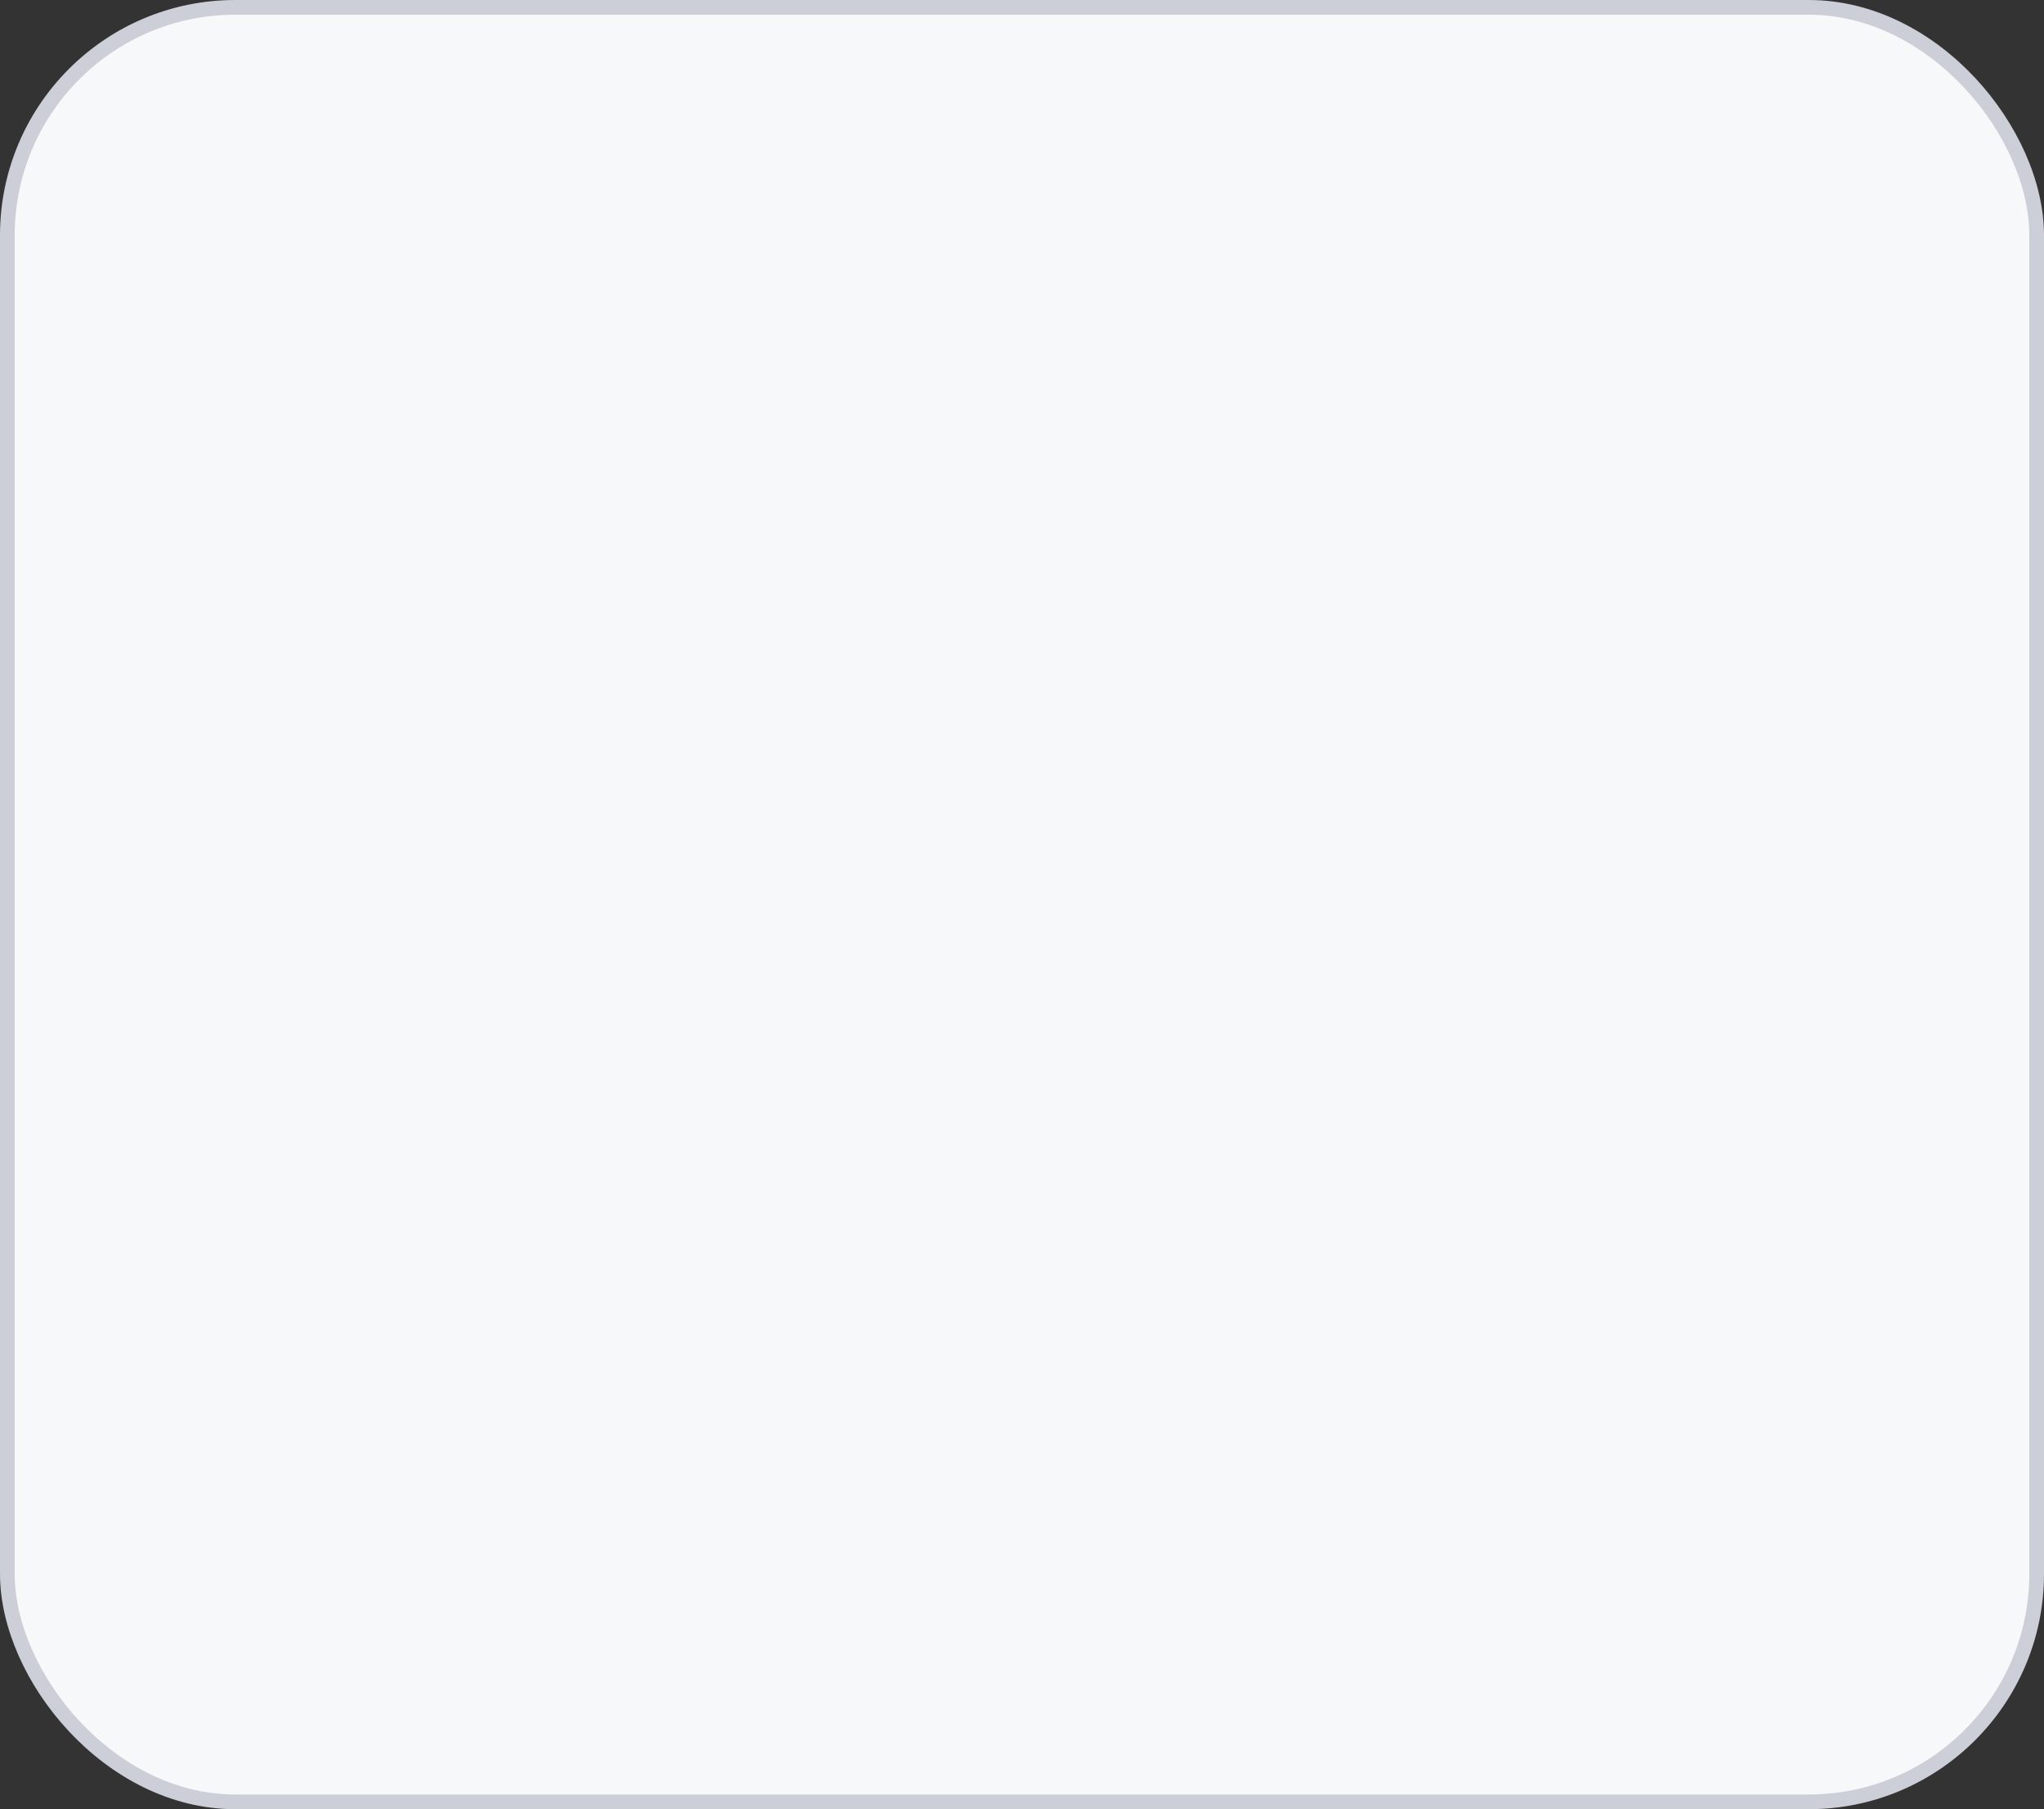 <?xml version="1.0" encoding="UTF-8"?> <svg xmlns="http://www.w3.org/2000/svg" width="139" height="123" viewBox="0 0 139 123" fill="none"><rect x="0" y="0" width="139" height="123" fill="#333333" stroke="none"/> <rect x="0.5" y="0.5" width="138" height="122" rx="15.5" fill="#F7F8FA"></rect> <rect x="0.5" y="0.5" width="138" height="122" rx="15.5" stroke="#CCCFD7"></rect> </svg> 